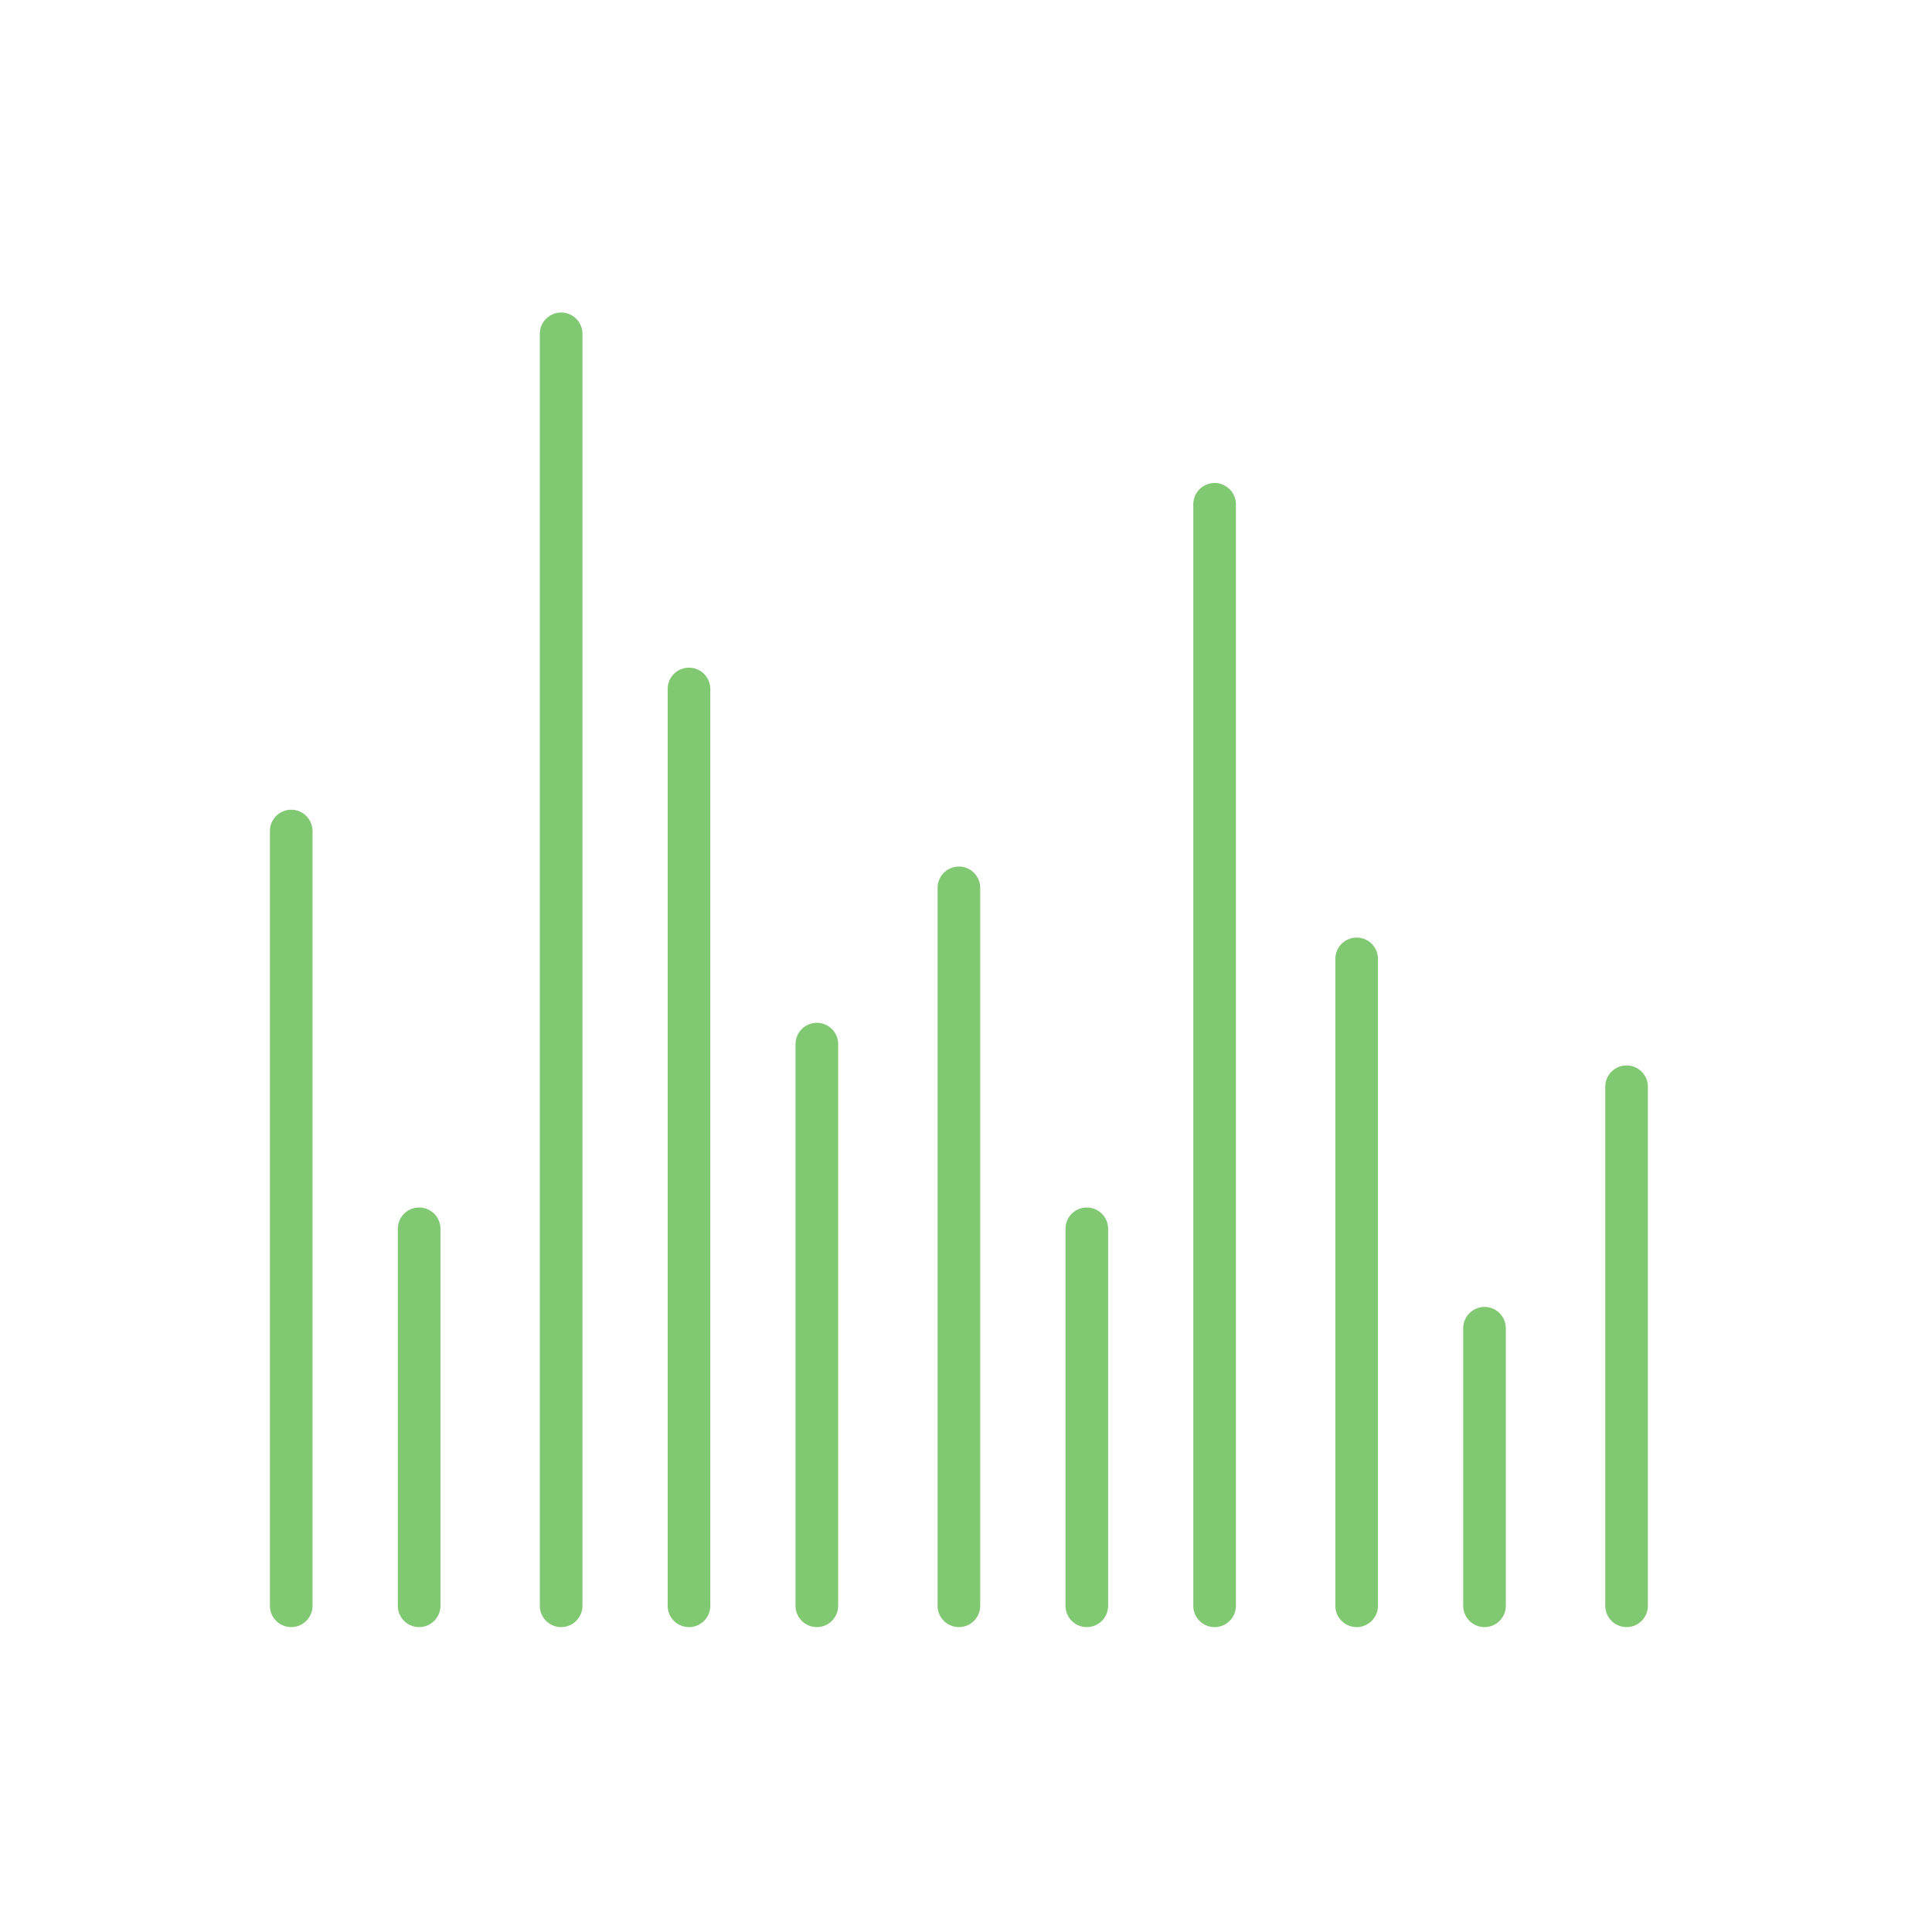 <svg xmlns="http://www.w3.org/2000/svg" width="136" height="136" viewBox="0 0 136 136"><g transform="translate(-8739 -963)"><g transform="translate(-97 -164)"><path d="M-979.661-218.637a1.5,1.5,0,0,1-1.5-1.5v-54.537a1.5,1.5,0,0,1,1.5-1.5,1.5,1.5,0,0,1,1.5,1.5v54.537A1.5,1.5,0,0,1-979.661-218.637Z" transform="translate(9836.161 1460.174)" fill="#80c972"/><path d="M-966-218.637a1.5,1.5,0,0,1-1.5-1.5v-26.537a1.5,1.5,0,0,1,1.5-1.5,1.5,1.5,0,0,1,1.5,1.5v26.537A1.5,1.5,0,0,1-966-218.637Z" transform="translate(9831.504 1460.174)" fill="#80c972"/><path d="M-966-218.637a1.5,1.5,0,0,1-1.5-1.5v-26.537a1.5,1.5,0,0,1,1.5-1.5,1.5,1.5,0,0,1,1.5,1.5v26.537A1.5,1.5,0,0,1-966-218.637Z" transform="translate(9878.504 1460.174)" fill="#80c972"/><path d="M-952.348-218.637a1.5,1.5,0,0,1-1.5-1.5v-89.537a1.5,1.5,0,0,1,1.5-1.5,1.5,1.5,0,0,1,1.5,1.5v89.537A1.5,1.5,0,0,1-952.348-218.637Z" transform="translate(9827.848 1460.174)" fill="#80c972"/><path d="M-952.348-218.637a1.5,1.5,0,0,1-1.5-1.5v-77.537a1.5,1.5,0,0,1,1.5-1.5,1.5,1.5,0,0,1,1.5,1.5v77.537A1.5,1.5,0,0,1-952.348-218.637Z" transform="translate(9873.848 1460.174)" fill="#80c972"/><path d="M-938.692-218.637a1.5,1.5,0,0,1-1.5-1.5v-64.537a1.5,1.5,0,0,1,1.5-1.5,1.5,1.5,0,0,1,1.5,1.5v64.537A1.5,1.5,0,0,1-938.692-218.637Z" transform="translate(9823.192 1460.174)" fill="#80c972"/><path d="M-938.692-218.637a1.5,1.5,0,0,1-1.5-1.5v-45.537a1.5,1.5,0,0,1,1.5-1.5,1.5,1.5,0,0,1,1.5,1.5v45.537A1.5,1.5,0,0,1-938.692-218.637Z" transform="translate(9870.192 1460.174)" fill="#80c972"/><path d="M-925.035-218.637a1.5,1.5,0,0,1-1.5-1.5v-39.537a1.5,1.5,0,0,1,1.5-1.5,1.5,1.5,0,0,1,1.5,1.5v39.537A1.5,1.5,0,0,1-925.035-218.637Z" transform="translate(9818.535 1460.174)" fill="#80c972"/><path d="M-925.035-218.637a1.5,1.5,0,0,1-1.5-1.5v-19.537a1.5,1.5,0,0,1,1.5-1.5,1.5,1.5,0,0,1,1.5,1.5v19.537A1.5,1.5,0,0,1-925.035-218.637Z" transform="translate(9865.535 1460.174)" fill="#80c972"/><path d="M-911.379-218.637a1.5,1.5,0,0,1-1.5-1.5v-50.537a1.5,1.5,0,0,1,1.5-1.5,1.5,1.5,0,0,1,1.5,1.5v50.537A1.5,1.5,0,0,1-911.379-218.637Z" transform="translate(9814.879 1460.174)" fill="#80c972"/><path d="M-911.379-218.637a1.5,1.5,0,0,1-1.5-1.5v-36.537a1.5,1.5,0,0,1,1.5-1.5,1.5,1.5,0,0,1,1.5,1.5v36.537A1.5,1.5,0,0,1-911.379-218.637Z" transform="translate(9861.879 1460.174)" fill="#80c972"/></g><rect width="136" height="136" transform="translate(8739 963)" fill="none"/></g></svg>